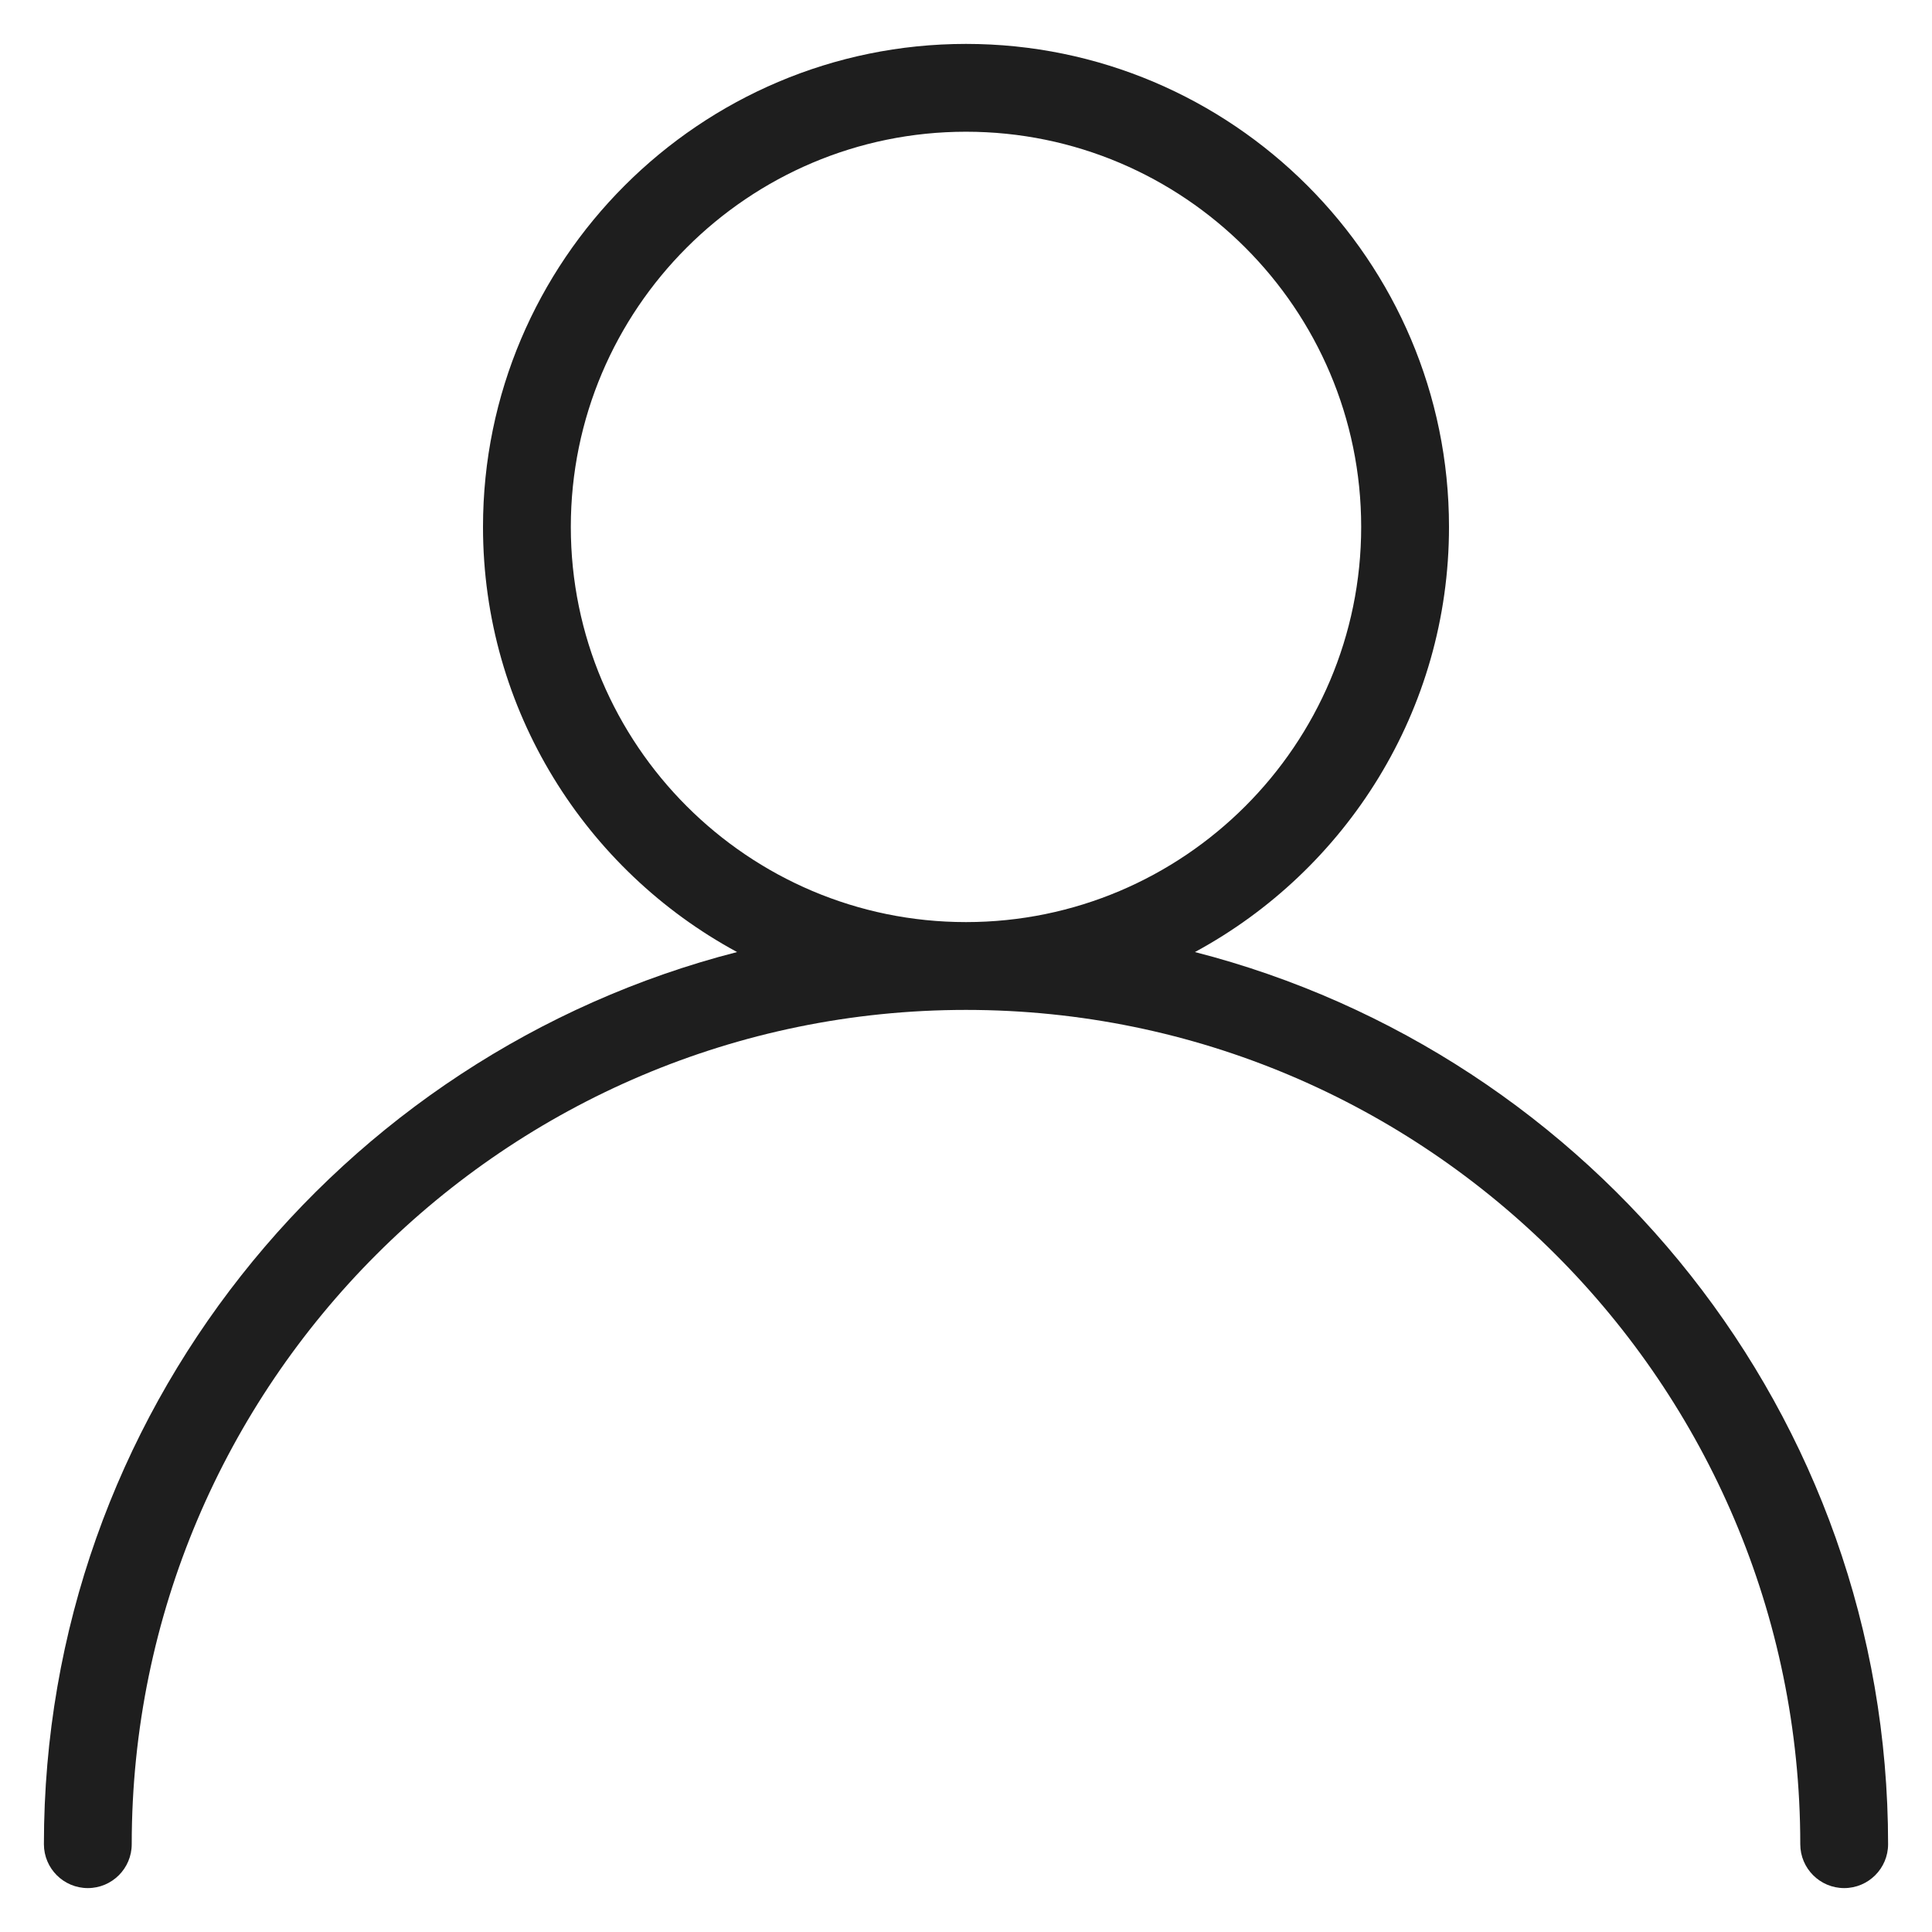 <svg width="22" height="22" viewBox="0 0 22 22" fill="none" xmlns="http://www.w3.org/2000/svg">
<g id="Group">
<path id="Vector" d="M13.607 10.841C15.328 9.91 16.5 8.089 16.5 6C16.5 2.968 14.032 0.5 11 0.5C7.968 0.5 5.5 2.968 5.5 6C5.5 8.089 6.672 9.91 8.393 10.841C3.862 12.005 0.5 16.111 0.5 21C0.5 21.276 0.724 21.5 1 21.5C1.276 21.5 1.5 21.276 1.5 21C1.5 15.762 5.762 11.5 11 11.5C16.238 11.5 20.5 15.762 20.5 21C20.5 21.276 20.724 21.5 21 21.5C21.276 21.5 21.5 21.276 21.5 21C21.5 16.111 18.138 12.005 13.607 10.841ZM6.5 6C6.5 3.519 8.519 1.5 11 1.5C13.481 1.5 15.5 3.519 15.5 6C15.5 8.481 13.481 10.5 11 10.5C8.519 10.5 6.5 8.481 6.5 6Z" fill="#1E1E1E"/>
</g>
</svg>
